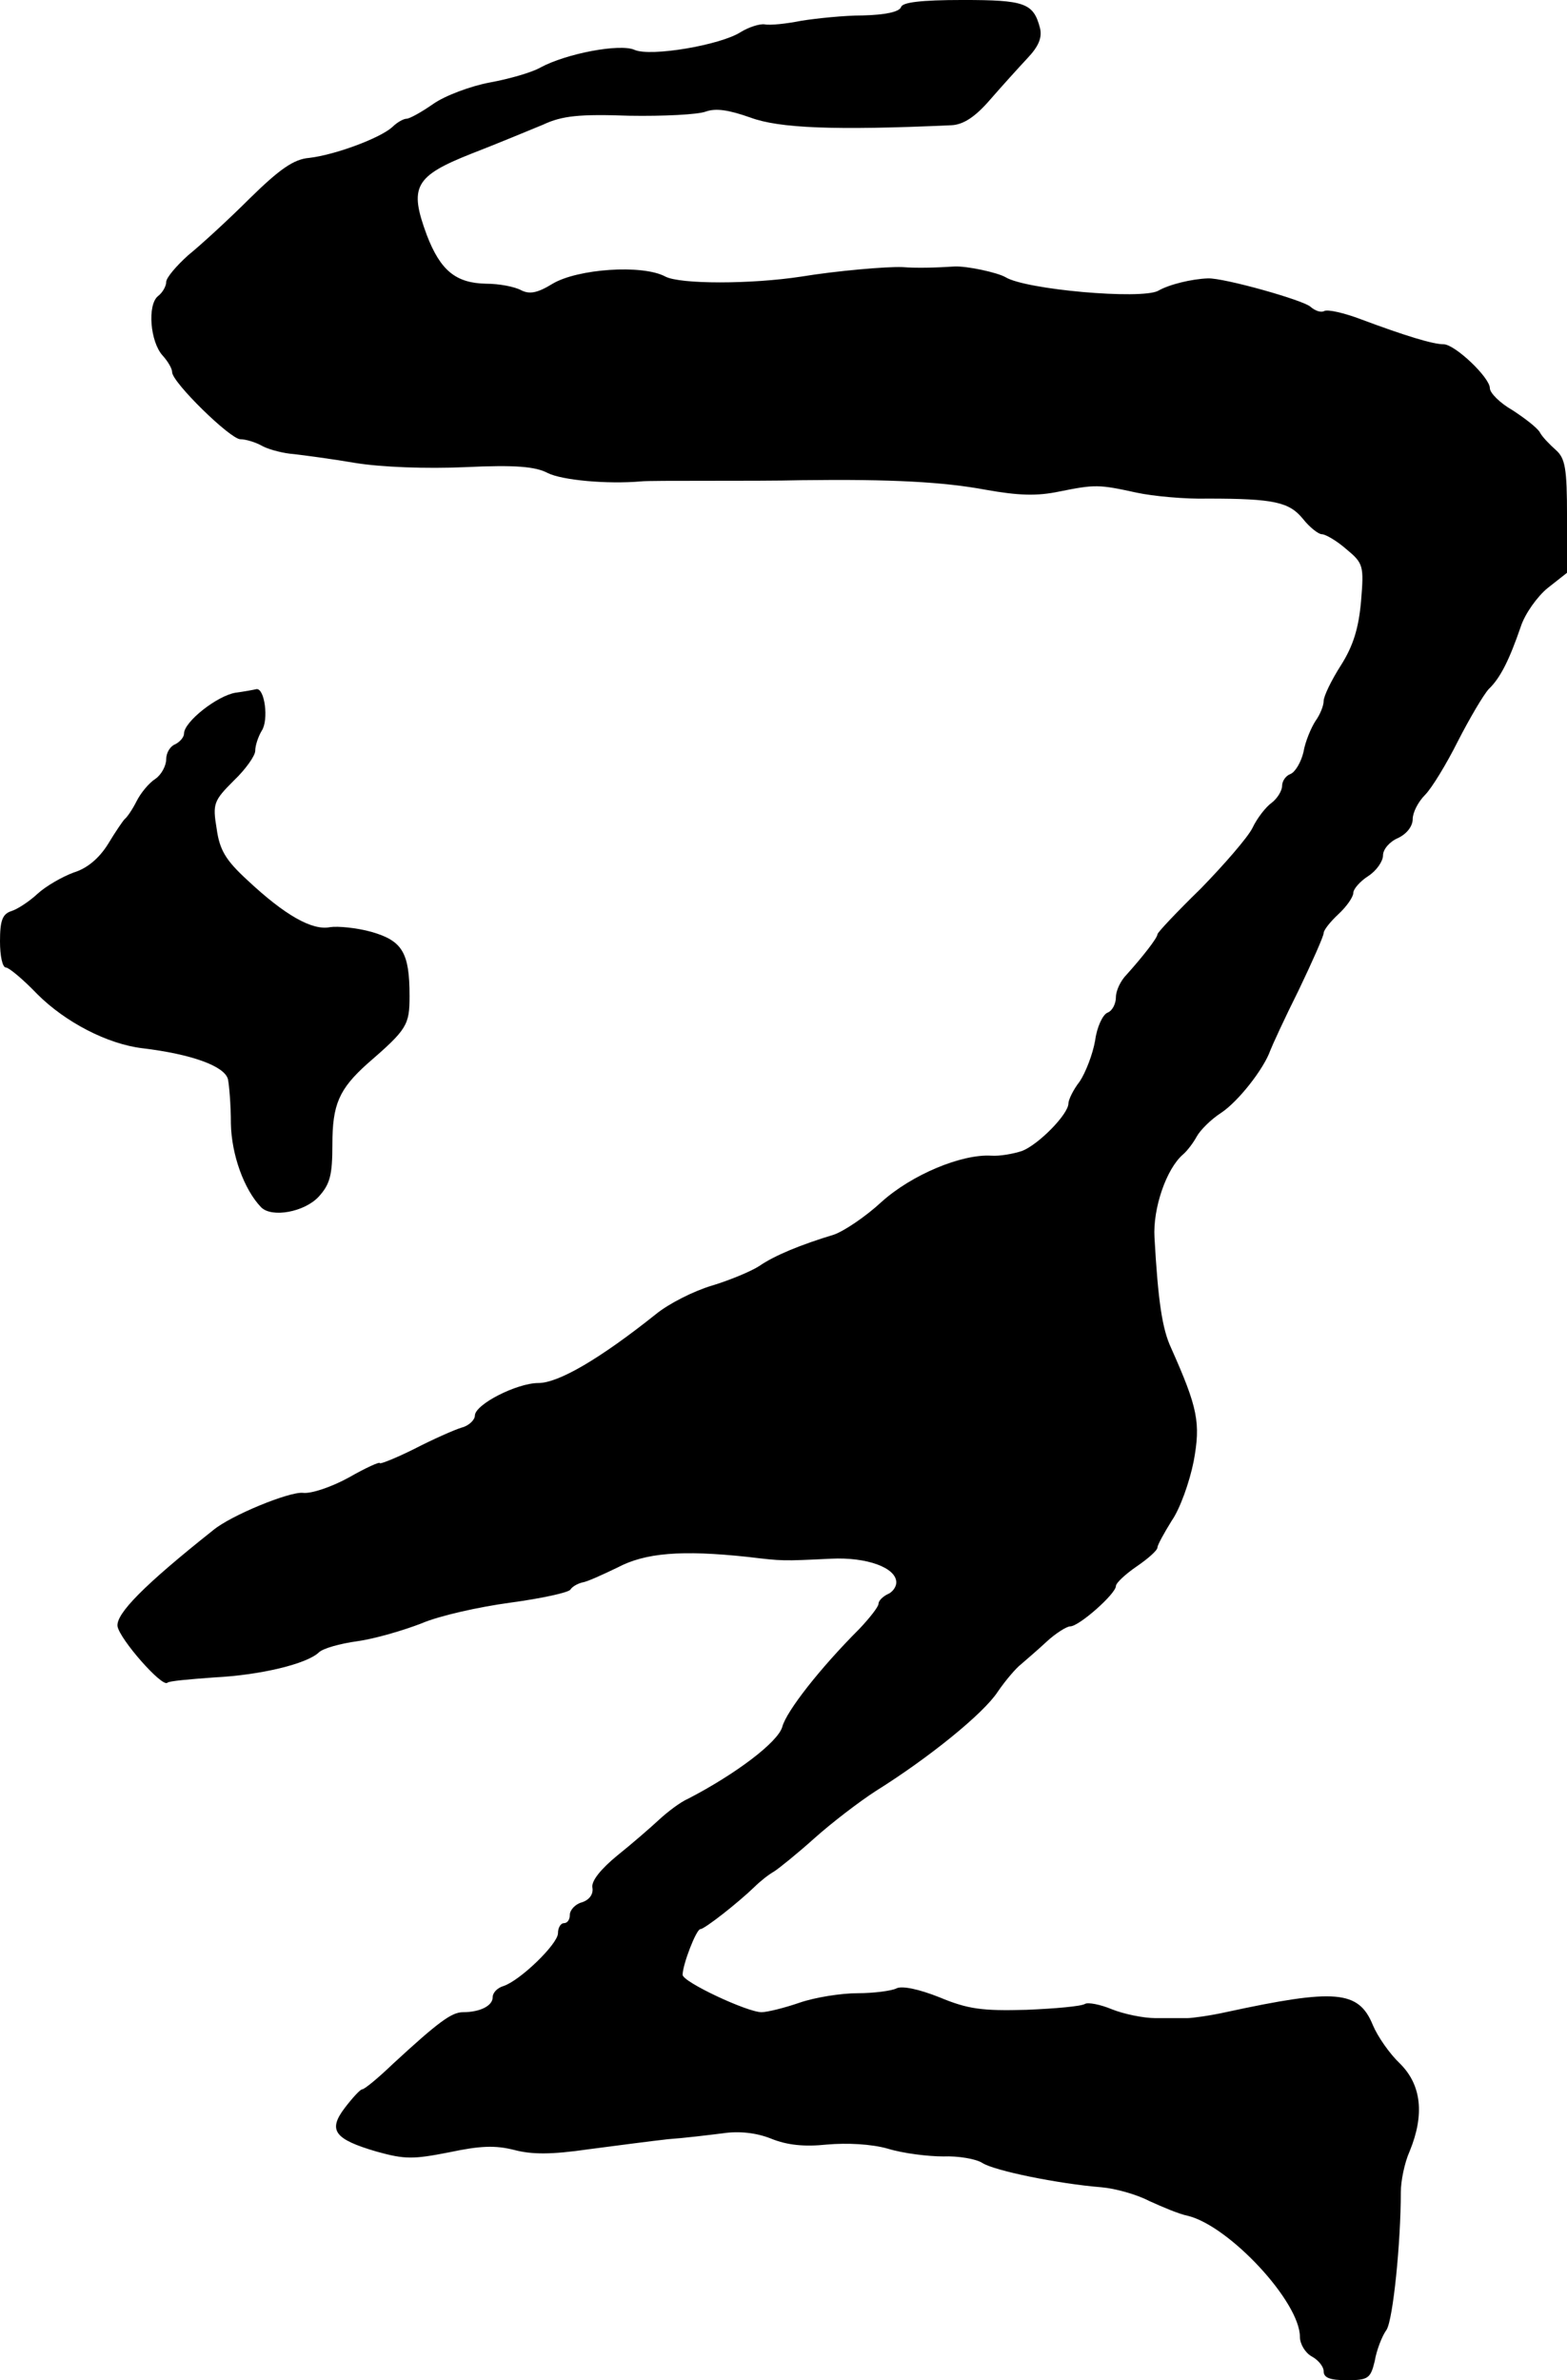 <?xml version="1.0" standalone="no"?>
<!DOCTYPE svg PUBLIC "-//W3C//DTD SVG 20010904//EN"
 "http://www.w3.org/TR/2001/REC-SVG-20010904/DTD/svg10.dtd">
<svg version="1.0" xmlns="http://www.w3.org/2000/svg"
 width="264pt" height="401pt" viewBox="0 0 264 401"
 preserveAspectRatio="xMidYMid meet">
<g transform="translate(0,401) scale(0.1,-0.1)"
fill="#000000" stroke="none">
<path d="M1518 3998 c-3 -8 -26 -13 -64 -14 -32 0 -79 -5 -104 -9 -25 -5 -53
-8 -62 -6 -9 1 -27 -5 -40 -13 -34 -22 -152 -42 -179 -30 -24 11 -115 -6 -159
-30 -14 -8 -52 -19 -85 -25 -32 -6 -75 -22 -95 -36 -20 -14 -40 -25 -45 -25
-5 0 -16 -6 -24 -14 -21 -19 -97 -47 -140 -52 -26 -2 -50 -19 -100 -68 -36
-36 -83 -79 -104 -96 -20 -18 -37 -38 -37 -45 0 -7 -6 -18 -14 -24 -18 -15
-13 -77 8 -100 9 -10 16 -22 16 -28 0 -17 98 -113 115 -113 9 0 26 -5 38 -12
12 -6 36 -12 52 -13 17 -2 63 -8 104 -15 43 -7 119 -10 185 -7 85 4 118 1 139
-10 24 -12 100 -19 157 -14 8 1 58 1 110 1 52 0 124 0 160 1 153 2 240 -3 310
-16 56 -10 87 -11 125 -3 60 12 66 12 130 -2 28 -6 82 -11 120 -10 112 0 137
-6 160 -34 11 -14 26 -26 32 -26 6 0 25 -11 41 -25 29 -24 30 -28 25 -88 -4
-45 -13 -75 -34 -108 -16 -25 -29 -52 -29 -60 0 -8 -6 -23 -14 -34 -7 -11 -17
-34 -20 -52 -4 -17 -14 -34 -22 -37 -8 -3 -14 -12 -14 -20 0 -8 -8 -21 -17
-28 -10 -7 -25 -26 -33 -43 -8 -16 -48 -62 -87 -102 -40 -39 -73 -74 -73 -77
0 -6 -25 -38 -52 -68 -10 -10 -18 -27 -18 -38 0 -11 -6 -23 -14 -26 -8 -3 -18
-24 -21 -47 -4 -23 -16 -54 -26 -69 -11 -14 -19 -31 -19 -37 0 -18 -50 -69
-78 -80 -15 -5 -38 -9 -52 -8 -50 3 -134 -32 -185 -78 -27 -25 -63 -49 -80
-55 -56 -17 -100 -35 -126 -53 -14 -9 -50 -24 -80 -33 -30 -9 -72 -30 -94 -48
-94 -75 -164 -116 -198 -116 -36 0 -107 -36 -107 -55 0 -7 -10 -17 -22 -20
-13 -4 -49 -20 -80 -36 -32 -16 -58 -26 -58 -24 0 3 -24 -8 -52 -24 -29 -16
-64 -28 -78 -26 -23 2 -121 -38 -151 -63 -117 -93 -164 -141 -161 -162 4 -22
75 -103 84 -95 2 3 38 6 79 9 79 4 156 23 176 42 7 7 36 15 65 19 29 4 77 18
108 30 30 13 98 28 150 35 52 7 98 17 101 22 3 5 12 10 20 12 8 1 34 13 59 25
47 25 108 30 220 18 59 -7 57 -7 140 -3 60 3 110 -15 110 -40 0 -8 -7 -17 -15
-20 -8 -4 -15 -11 -15 -16 0 -5 -15 -24 -32 -42 -67 -67 -123 -139 -130 -165
-7 -26 -79 -80 -158 -121 -14 -6 -36 -23 -50 -36 -14 -13 -45 -40 -70 -60 -28
-23 -44 -43 -42 -54 2 -11 -5 -21 -18 -25 -11 -3 -20 -13 -20 -21 0 -8 -4 -14
-10 -14 -5 0 -10 -7 -10 -17 0 -18 -64 -80 -92 -89 -10 -3 -18 -11 -18 -19 0
-14 -21 -25 -50 -25 -19 0 -41 -16 -118 -87 -25 -24 -48 -43 -52 -43 -3 0 -16
-14 -29 -31 -29 -38 -18 -53 54 -74 47 -13 61 -13 122 -1 52 11 77 12 109 4
30 -8 63 -8 125 1 46 6 107 14 134 17 28 2 69 7 93 10 27 4 56 1 81 -9 27 -11
56 -14 94 -10 34 3 75 1 103 -7 26 -8 68 -13 93 -13 25 1 55 -4 66 -11 20 -13
127 -35 201 -41 23 -2 59 -12 80 -23 22 -10 50 -22 65 -25 70 -17 189 -145
189 -204 0 -12 9 -27 20 -33 11 -6 20 -17 20 -25 0 -11 11 -15 39 -15 36 0 40
3 47 32 3 18 12 42 20 53 11 18 24 147 24 232 0 18 6 49 15 69 25 61 20 111
-16 147 -18 17 -38 46 -46 65 -24 59 -63 62 -248 22 -27 -6 -57 -10 -65 -10
-8 0 -32 0 -53 0 -21 0 -54 7 -74 15 -19 8 -40 12 -45 9 -6 -4 -50 -8 -99 -10
-74 -2 -98 1 -146 21 -35 14 -64 20 -73 15 -8 -4 -38 -8 -65 -8 -28 0 -72 -7
-98 -16 -26 -9 -55 -16 -64 -16 -24 0 -133 51 -133 63 0 17 23 77 30 77 7 0
63 44 91 71 9 9 24 21 33 26 8 5 39 30 68 56 29 26 76 62 104 80 88 55 181
130 205 167 13 19 31 40 39 46 8 7 28 24 43 38 15 14 34 26 40 26 15 0 77 55
77 68 0 5 16 20 35 33 19 13 35 27 35 32 0 4 11 24 24 45 14 20 30 65 37 100
12 65 7 90 -38 191 -15 32 -22 79 -28 186 -3 49 20 116 48 140 7 6 17 19 23
30 6 11 24 29 41 40 29 19 72 74 83 105 3 8 24 54 48 102 23 48 42 91 42 96 0
5 11 19 25 32 14 13 25 29 25 36 0 6 11 19 25 28 14 9 25 25 25 35 0 10 11 23
25 29 15 7 25 20 25 32 0 11 9 29 21 41 11 11 36 52 55 90 20 39 43 78 52 88
20 19 35 50 54 105 7 22 28 51 45 65 l33 26 0 95 c0 81 -3 98 -19 112 -10 9
-23 22 -27 30 -5 8 -26 24 -46 37 -21 12 -38 29 -38 37 0 18 -59 74 -78 74
-18 0 -64 14 -139 42 -29 11 -56 17 -62 14 -5 -3 -15 0 -23 7 -11 11 -146 49
-173 48 -27 -1 -65 -10 -84 -21 -29 -15 -223 2 -257 23 -14 8 -65 19 -86 18
-32 -2 -63 -3 -88 -1 -26 1 -109 -6 -170 -16 -85 -13 -204 -13 -229 0 -39 21
-148 13 -190 -12 -26 -16 -39 -18 -53 -11 -11 6 -37 11 -59 11 -51 1 -77 22
-100 82 -30 81 -21 99 75 137 44 17 99 40 121 49 32 15 61 18 145 15 58 -1
116 2 129 7 17 6 38 3 75 -10 48 -18 141 -22 339 -13 20 1 40 14 65 43 20 23
49 55 63 70 19 20 25 35 21 51 -11 42 -26 47 -130 47 -71 0 -102 -4 -104 -12z"/>
<path d="M397 2843 c-31 -5 -87 -49 -87 -69 0 -6 -7 -14 -15 -18 -8 -3 -15
-14 -15 -25 0 -11 -8 -26 -18 -33 -11 -7 -25 -24 -32 -38 -7 -14 -16 -27 -20
-30 -3 -3 -16 -22 -28 -42 -15 -24 -35 -41 -58 -48 -19 -7 -47 -23 -61 -36
-14 -13 -34 -26 -44 -29 -15 -5 -19 -16 -19 -51 0 -24 4 -44 10 -44 5 0 29
-20 53 -45 47 -47 118 -84 177 -91 83 -10 138 -30 144 -52 2 -9 5 -43 5 -75 1
-52 22 -111 51 -141 18 -18 73 -8 97 18 19 21 23 36 23 88 0 67 11 93 59 136
67 58 71 65 71 114 0 73 -12 93 -64 108 -25 7 -57 10 -70 8 -30 -6 -76 20
-139 79 -37 34 -47 51 -52 87 -7 42 -5 47 29 81 20 19 36 42 36 50 0 9 5 24
11 34 12 18 5 72 -9 70 -4 -1 -20 -4 -35 -6z"/>
</g>
</svg>
